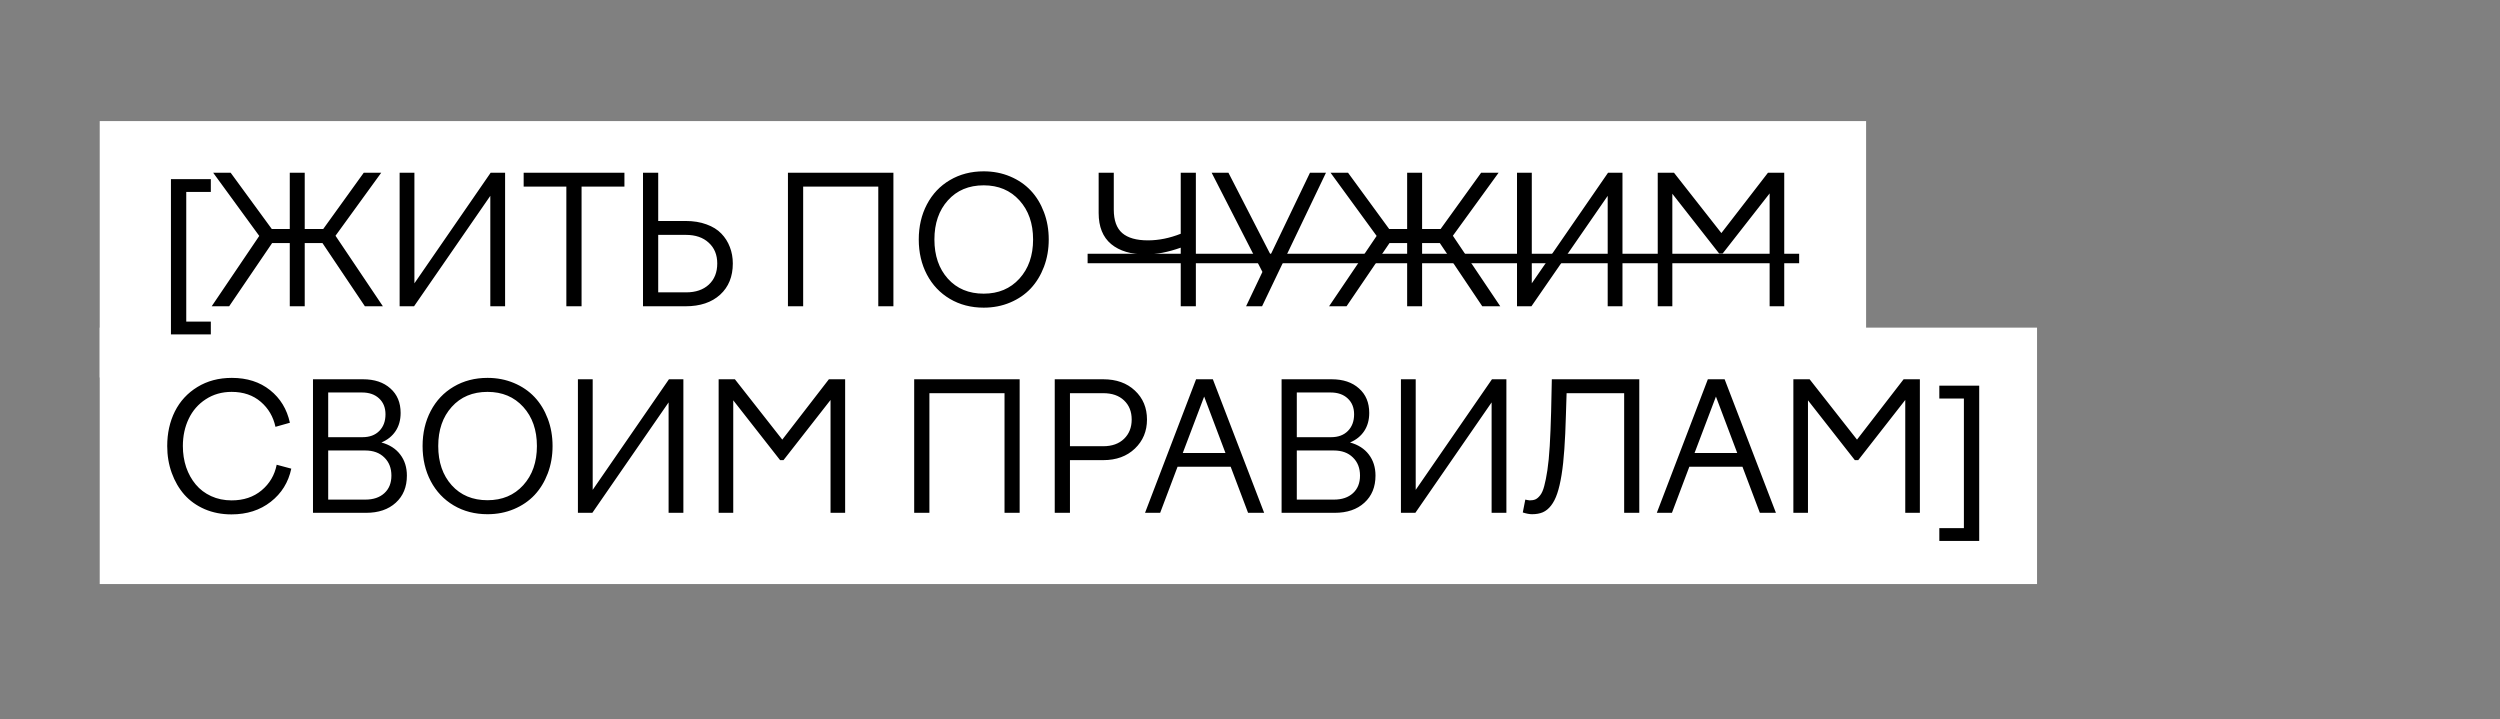 <?xml version="1.0" encoding="UTF-8"?> <svg xmlns="http://www.w3.org/2000/svg" width="351" height="101" viewBox="0 0 351 101" fill="none"><rect x="0" y="0" width="351" height="101" fill="#808080" stroke="none"/> <g clip-path="url(#clip0_2083_11288)"> <path d="M32 35H244" stroke="white" stroke-width="36" stroke-linecap="square"></path> <path d="M32 64H268" stroke="white" stroke-width="36" stroke-linecap="square"></path> <path d="M29.6 46.95H24V25.15H29.6V26.95H26.15V45.15H29.6V46.95ZM40.684 24.25H42.783V32.148H45.383L51.072 24.25H53.525L47.105 33.1L53.757 43H51.23L45.273 34.126H42.783V43H40.684V34.126H38.206L32.175 43H29.722L36.399 33.124L29.929 24.25H32.383L38.157 32.148H40.684V24.25ZM58.134 43H56.108V24.25H58.183V39.777L68.889 24.25H70.915V43H68.84V27.497L58.134 43ZM81.652 43H79.516V26.203H73.522V24.25H87.67V26.203H81.652V43ZM96.258 43H90.277V24.25H92.413V31.025H96.258C97.357 31.025 98.334 31.184 99.188 31.501C100.051 31.81 100.746 32.242 101.275 32.795C101.804 33.34 102.203 33.971 102.472 34.687C102.748 35.395 102.887 36.164 102.887 36.994C102.887 38.833 102.293 40.294 101.104 41.377C99.916 42.459 98.301 43 96.258 43ZM96.307 32.978H92.413V41.047H96.332C97.674 41.047 98.736 40.685 99.518 39.96C100.307 39.228 100.702 38.239 100.702 36.994C100.702 35.773 100.303 34.801 99.505 34.077C98.716 33.344 97.65 32.978 96.307 32.978ZM112.764 43H110.627V24.25H125.435V43H123.311V26.203H112.764V43ZM130.141 38.557C129.376 37.1 128.994 35.456 128.994 33.625C128.994 31.794 129.376 30.15 130.141 28.693C130.906 27.237 131.98 26.101 133.364 25.288C134.755 24.466 136.338 24.055 138.112 24.055C139.447 24.055 140.684 24.295 141.823 24.775C142.963 25.255 143.927 25.914 144.716 26.752C145.506 27.591 146.124 28.604 146.572 29.792C147.019 30.972 147.243 32.25 147.243 33.625C147.243 34.992 147.019 36.27 146.572 37.458C146.124 38.638 145.506 39.651 144.716 40.498C143.927 41.336 142.963 41.995 141.823 42.475C140.684 42.955 139.447 43.195 138.112 43.195C136.338 43.195 134.755 42.784 133.364 41.962C131.98 41.141 130.906 40.005 130.141 38.557ZM143.129 39.118C144.407 37.71 145.046 35.879 145.046 33.625C145.046 31.371 144.407 29.54 143.129 28.132C141.852 26.724 140.179 26.02 138.112 26.02C136.021 26.02 134.344 26.724 133.083 28.132C131.822 29.532 131.191 31.363 131.191 33.625C131.191 35.887 131.822 37.722 133.083 39.13C134.344 40.53 136.021 41.23 138.112 41.23C140.179 41.23 141.852 40.526 143.129 39.118ZM160.88 35.725C158.805 35.725 157.181 35.24 156.009 34.272C154.837 33.295 154.251 31.839 154.251 29.902V24.25H156.375V29.426C156.375 30.939 156.77 32.038 157.56 32.722C158.349 33.405 159.553 33.747 161.173 33.747C162.678 33.747 164.212 33.438 165.775 32.819V24.25H167.899V43H165.775V34.773C163.976 35.407 162.345 35.725 160.88 35.725ZM177.195 43H174.949L177.244 38.178L170.115 24.25H172.471L178.392 35.773L183.921 24.25H186.167L177.195 43ZM197.563 24.25H199.663V32.148H202.263L207.952 24.25H210.405L203.984 33.1L210.637 43H208.11L202.153 34.126H199.663V43H197.563V34.126H195.085L189.055 43H186.602L193.279 33.124L186.809 24.25H189.263L195.037 32.148H197.563V24.25ZM215.014 43H212.988V24.25H215.063V39.777L225.769 24.25H227.795V43H225.72V27.497L215.014 43ZM234.796 43H232.746V24.25H235.028L241.681 32.722L248.224 24.25H250.507V43H248.456V27.155L241.852 35.602H241.376L234.796 27.204V43ZM25.674 62.625C25.674 63.683 25.829 64.676 26.138 65.603C26.456 66.523 26.903 67.329 27.481 68.02C28.059 68.712 28.779 69.257 29.642 69.656C30.512 70.055 31.473 70.254 32.523 70.254C34.199 70.254 35.599 69.787 36.722 68.851C37.853 67.907 38.561 66.706 38.846 65.249L40.897 65.799C40.49 67.719 39.529 69.27 38.016 70.45C36.51 71.63 34.671 72.22 32.498 72.22C31.131 72.22 29.878 71.976 28.738 71.487C27.599 70.991 26.647 70.311 25.882 69.449C25.125 68.586 24.535 67.569 24.112 66.397C23.689 65.225 23.477 63.968 23.477 62.625C23.477 60.827 23.835 59.207 24.551 57.767C25.276 56.326 26.329 55.183 27.713 54.336C29.105 53.482 30.716 53.055 32.547 53.055C34.687 53.055 36.477 53.628 37.918 54.776C39.358 55.923 40.286 57.449 40.701 59.353L38.675 59.927C38.366 58.503 37.682 57.335 36.624 56.424C35.542 55.488 34.175 55.02 32.523 55.02C31.155 55.02 29.943 55.366 28.885 56.058C27.835 56.741 27.037 57.657 26.492 58.804C25.947 59.944 25.674 61.217 25.674 62.625ZM51.401 72H43.943V53.25H50.974C52.577 53.25 53.855 53.677 54.807 54.532C55.767 55.378 56.248 56.526 56.248 57.974C56.248 58.967 56.012 59.817 55.54 60.525C55.068 61.233 54.404 61.766 53.55 62.124C54.689 62.434 55.568 62.995 56.187 63.809C56.813 64.623 57.127 65.612 57.127 66.775C57.127 68.37 56.606 69.64 55.564 70.584C54.53 71.528 53.143 72 51.401 72ZM50.828 55.105H46.079V61.38H50.901C51.894 61.38 52.679 61.087 53.257 60.501C53.835 59.915 54.123 59.138 54.123 58.169C54.123 57.234 53.822 56.489 53.22 55.935C52.626 55.382 51.829 55.105 50.828 55.105ZM51.279 63.248H46.079V70.144H51.304C52.419 70.144 53.306 69.843 53.965 69.241C54.624 68.639 54.954 67.817 54.954 66.775C54.954 65.717 54.62 64.867 53.953 64.224C53.294 63.573 52.402 63.248 51.279 63.248ZM60.478 67.557C59.713 66.1 59.331 64.456 59.331 62.625C59.331 60.794 59.713 59.15 60.478 57.693C61.243 56.237 62.317 55.101 63.701 54.288C65.092 53.466 66.675 53.055 68.449 53.055C69.784 53.055 71.021 53.295 72.16 53.775C73.299 54.255 74.264 54.914 75.053 55.752C75.843 56.591 76.461 57.604 76.909 58.792C77.356 59.972 77.58 61.25 77.58 62.625C77.58 63.992 77.356 65.27 76.909 66.458C76.461 67.638 75.843 68.651 75.053 69.498C74.264 70.336 73.299 70.995 72.16 71.475C71.021 71.955 69.784 72.195 68.449 72.195C66.675 72.195 65.092 71.784 63.701 70.962C62.317 70.141 61.243 69.005 60.478 67.557ZM73.466 68.118C74.744 66.71 75.383 64.879 75.383 62.625C75.383 60.371 74.744 58.54 73.466 57.132C72.189 55.724 70.516 55.02 68.449 55.02C66.358 55.02 64.681 55.724 63.42 57.132C62.158 58.532 61.528 60.363 61.528 62.625C61.528 64.887 62.158 66.722 63.42 68.13C64.681 69.53 66.358 70.23 68.449 70.23C70.516 70.23 72.189 69.526 73.466 68.118ZM83.165 72H81.139V53.25H83.214V68.777L93.92 53.25H95.946V72H93.871V56.497L83.165 72ZM102.948 72H100.897V53.25H103.18L109.833 61.722L116.375 53.25H118.658V72H116.607V56.155L110.003 64.603H109.527L102.948 56.204V72ZM130.488 72H128.352V53.25H143.159V72H141.035V55.203H130.488V72ZM150.222 72H148.085V53.25H154.897C156.736 53.25 158.217 53.779 159.34 54.837C160.472 55.895 161.037 57.25 161.037 58.902C161.037 60.538 160.472 61.897 159.34 62.979C158.209 64.061 156.728 64.603 154.897 64.603H150.222V72ZM154.897 55.203H150.222V62.649H154.897C156.126 62.649 157.098 62.303 157.814 61.612C158.531 60.92 158.889 60.017 158.889 58.902C158.889 57.787 158.531 56.892 157.814 56.216C157.106 55.541 156.134 55.203 154.897 55.203ZM162.887 72H160.763L167.929 53.25H170.285L177.487 72H175.229L172.787 65.53H165.329L162.887 72ZM169.064 55.679L166.061 63.602H172.055L169.064 55.679ZM187.394 72H179.935V53.25H186.966C188.569 53.25 189.847 53.677 190.799 54.532C191.76 55.378 192.24 56.526 192.24 57.974C192.24 58.967 192.004 59.817 191.532 60.525C191.06 61.233 190.396 61.766 189.542 62.124C190.681 62.434 191.56 62.995 192.179 63.809C192.805 64.623 193.119 65.612 193.119 66.775C193.119 68.37 192.598 69.64 191.556 70.584C190.523 71.528 189.135 72 187.394 72ZM186.82 55.105H182.071V61.38H186.893C187.886 61.38 188.671 61.087 189.249 60.501C189.827 59.915 190.116 59.138 190.116 58.169C190.116 57.234 189.815 56.489 189.212 55.935C188.618 55.382 187.821 55.105 186.82 55.105ZM187.271 63.248H182.071V70.144H187.296C188.411 70.144 189.298 69.843 189.957 69.241C190.616 68.639 190.946 67.817 190.946 66.775C190.946 65.717 190.612 64.867 189.945 64.224C189.286 63.573 188.395 63.248 187.271 63.248ZM198.716 72H196.69V53.25H198.765V68.777L209.471 53.25H211.497V72H209.422V56.497L198.716 72ZM213.799 71.951L214.153 70.144C214.21 70.153 214.307 70.173 214.446 70.206C214.584 70.238 214.694 70.254 214.775 70.254C215.093 70.254 215.361 70.206 215.581 70.108C215.801 70.01 216.025 69.815 216.252 69.522C216.48 69.229 216.667 68.798 216.814 68.228C216.969 67.658 217.115 66.922 217.253 66.019C217.392 65.107 217.502 63.972 217.583 62.613C217.664 61.254 217.729 59.651 217.778 57.803L217.876 53.25H230.156V72H228.032V55.203H219.951L219.854 58.279C219.805 60.118 219.731 61.714 219.634 63.065C219.544 64.415 219.414 65.62 219.243 66.678C219.072 67.736 218.869 68.606 218.633 69.29C218.405 69.974 218.116 70.539 217.766 70.987C217.424 71.426 217.038 71.74 216.606 71.927C216.183 72.106 215.683 72.195 215.105 72.195C214.739 72.195 214.303 72.114 213.799 71.951ZM234.741 72H232.617L239.782 53.25H242.138L249.34 72H247.082L244.641 65.53H237.182L234.741 72ZM240.917 55.679L237.915 63.602H243.908L240.917 55.679ZM253.839 72H251.789V53.25H254.071L260.724 61.722L267.267 53.25H269.55V72H267.499V56.155L260.895 64.603H260.419L253.839 56.204V72ZM272.281 74.15H275.731V55.95H272.281V54.15H277.881V75.95H272.281V74.15Z" fill="black"></path> <path d="M152.701 35.627H252.601V36.958H152.701V35.627Z" fill="black"></path> </g> <defs> <clipPath id="clip0_2083_11288"> <rect width="351" height="101" fill="white"></rect> </clipPath> </defs> </svg> 